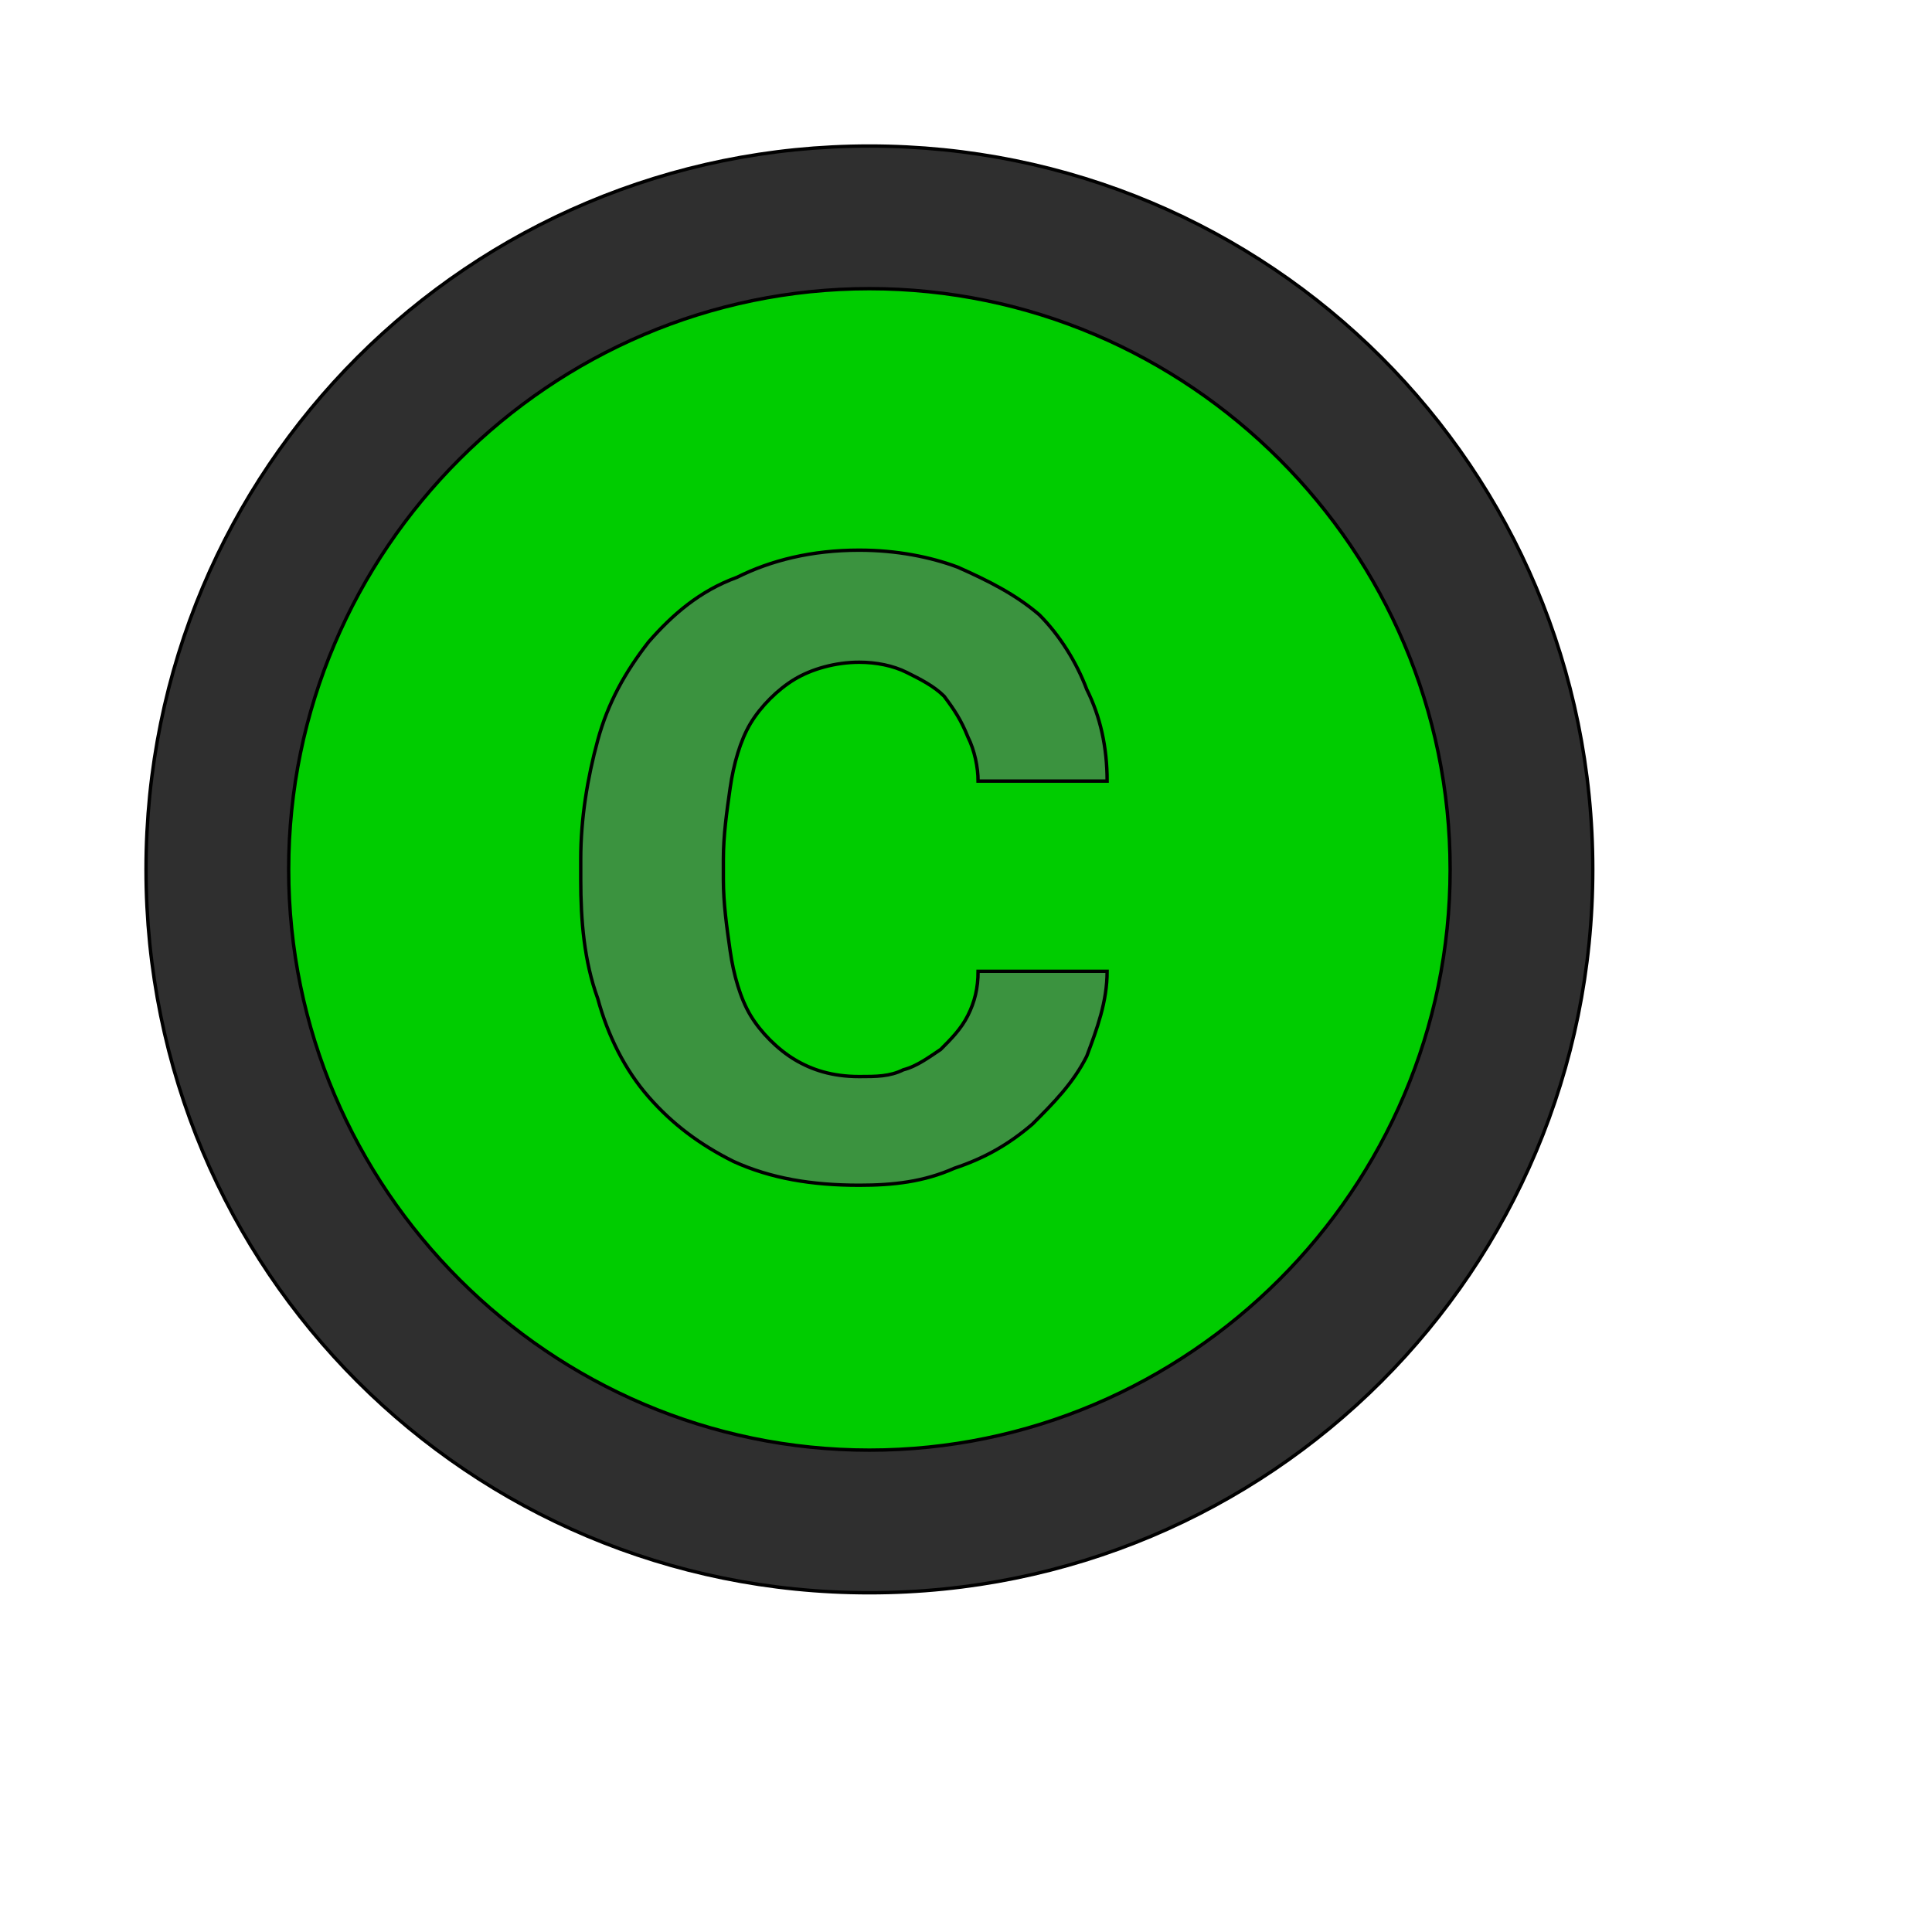 <svg id="th_wav_copyright" width="100%" height="100%" xmlns="http://www.w3.org/2000/svg" version="1.1" xmlns:xlink="http://www.w3.org/1999/xlink" xmlns:svgjs="http://svgjs.com/svgjs" preserveAspectRatio="xMidYMin slice" data-uid="wav_copyright" data-keyword="wav_copyright" viewBox="0 0 512 512" transform="matrix(0.9,0,0,0.9,0,0)" data-colors="[&quot;#2f2f2f&quot;,&quot;#00cc00&quot;,&quot;#3b933f&quot;,&quot;#3aaa3a&quot;]"><path id="th_wav_copyright_1" d="M256 43C138 43 43 138 43 256C43 374 138 469 256 469C374 469 469 374 469 256C469 138 374 43 256 43Z " fill-rule="evenodd" fill="#2f2f2f" stroke-width="1" stroke="#000000"></path><path id="th_wav_copyright_2" d="M256 427C162 427 85 350 85 256C85 162 162 85 256 85C350 85 427 162 427 256C427 350 350 427 256 427Z " fill-rule="evenodd" fill="#00cc00" stroke-width="1" stroke="#000000"></path><path id="th_wav_copyright_0" d="M215 232C216 225 218 218 221 213C224 208 229 203 234 200C239 197 246 195 253 195C258 195 263 196 267 198C271 200 275 202 278 205C281 209 283 212 285 217C287 221 288 226 288 230L326 230C326 220 324 211 320 203C317 195 312 187 306 181C299 175 291 171 282 167C274 164 264 162 253 162C239 162 227 165 217 170C206 174 198 181 191 189C184 198 179 207 176 218C173 229 171 241 171 253L171 259C171 271 172 283 176 294C179 305 184 315 191 323C198 331 206 337 216 342C227 347 239 349 253 349C263 349 272 348 281 344C290 341 297 337 304 331C310 325 316 319 320 311C323 303 326 295 326 286L288 286C288 291 287 295 285 299C283 303 280 306 277 309C274 311 270 314 266 315C262 317 258 317 253 317C245 317 239 315 234 312C229 309 224 304 221 299C218 294 216 287 215 280C214 273 213 266 213 259L213 253C213 246 214 239 215 232Z " fill-rule="evenodd" fill="#3b933f" stroke-width="1" stroke="#000000"></path><defs id="SvgjsDefs15375" fill="#3aaa3a"></defs></svg>